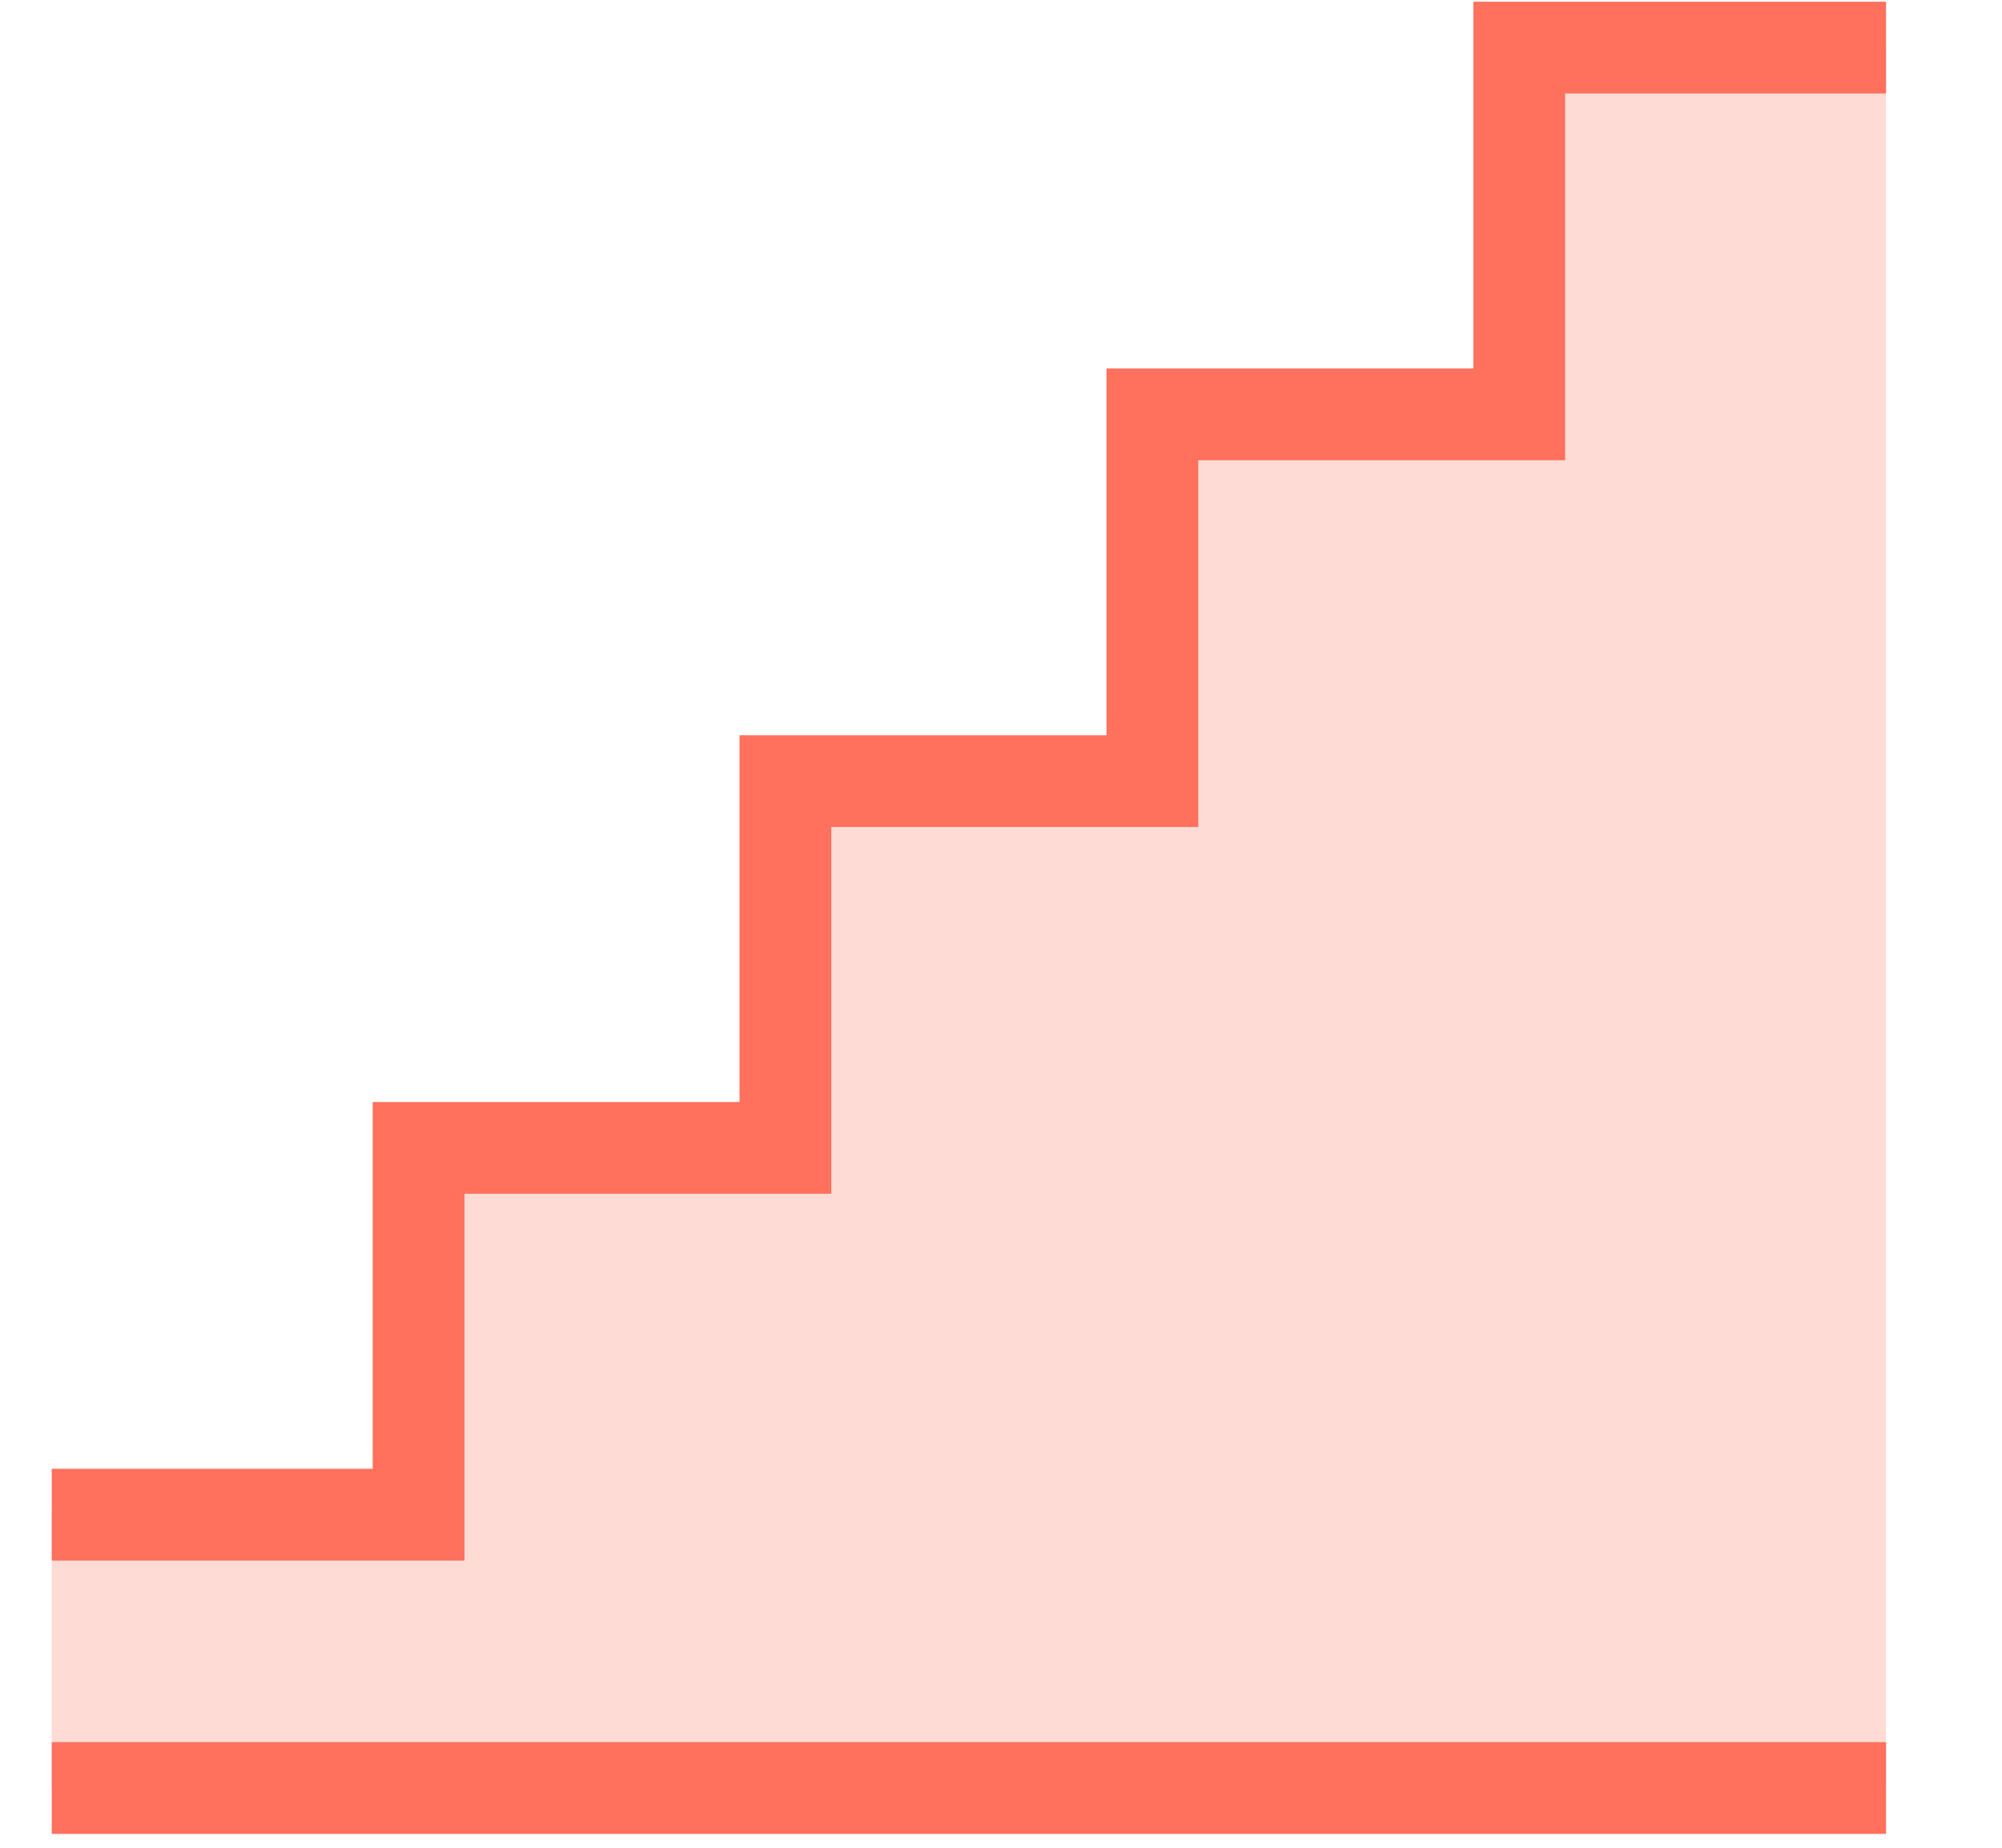<svg width="13" height="12" viewBox="0 0 13 12" fill="none" xmlns="http://www.w3.org/2000/svg">
<g clip-path="url(#clip0_2923_33283)">
<path d="M0.336 11.612H12.247V0.309H9.865V2.691H7.483V5.073H5.1V7.455H2.718V9.837H0.336V11.612Z" fill="#FF715D" fill-opacity="0.25"/>
<path d="M0.336 11.612H12.247" stroke="#FF715D" stroke-width="0.596" stroke-miterlimit="10"/>
<path d="M0.336 9.837H2.718V7.455H5.1V5.073H7.483V2.691H9.865V0.309H12.247" stroke="#FF715D" stroke-width="0.596" stroke-miterlimit="10"/>
</g>
<defs>
<clipPath id="clip0_2923_33283">
<rect width="11.911" height="11.899" fill="white" transform="translate(0.336 0.011)"/>
</clipPath>
</defs>
</svg>
